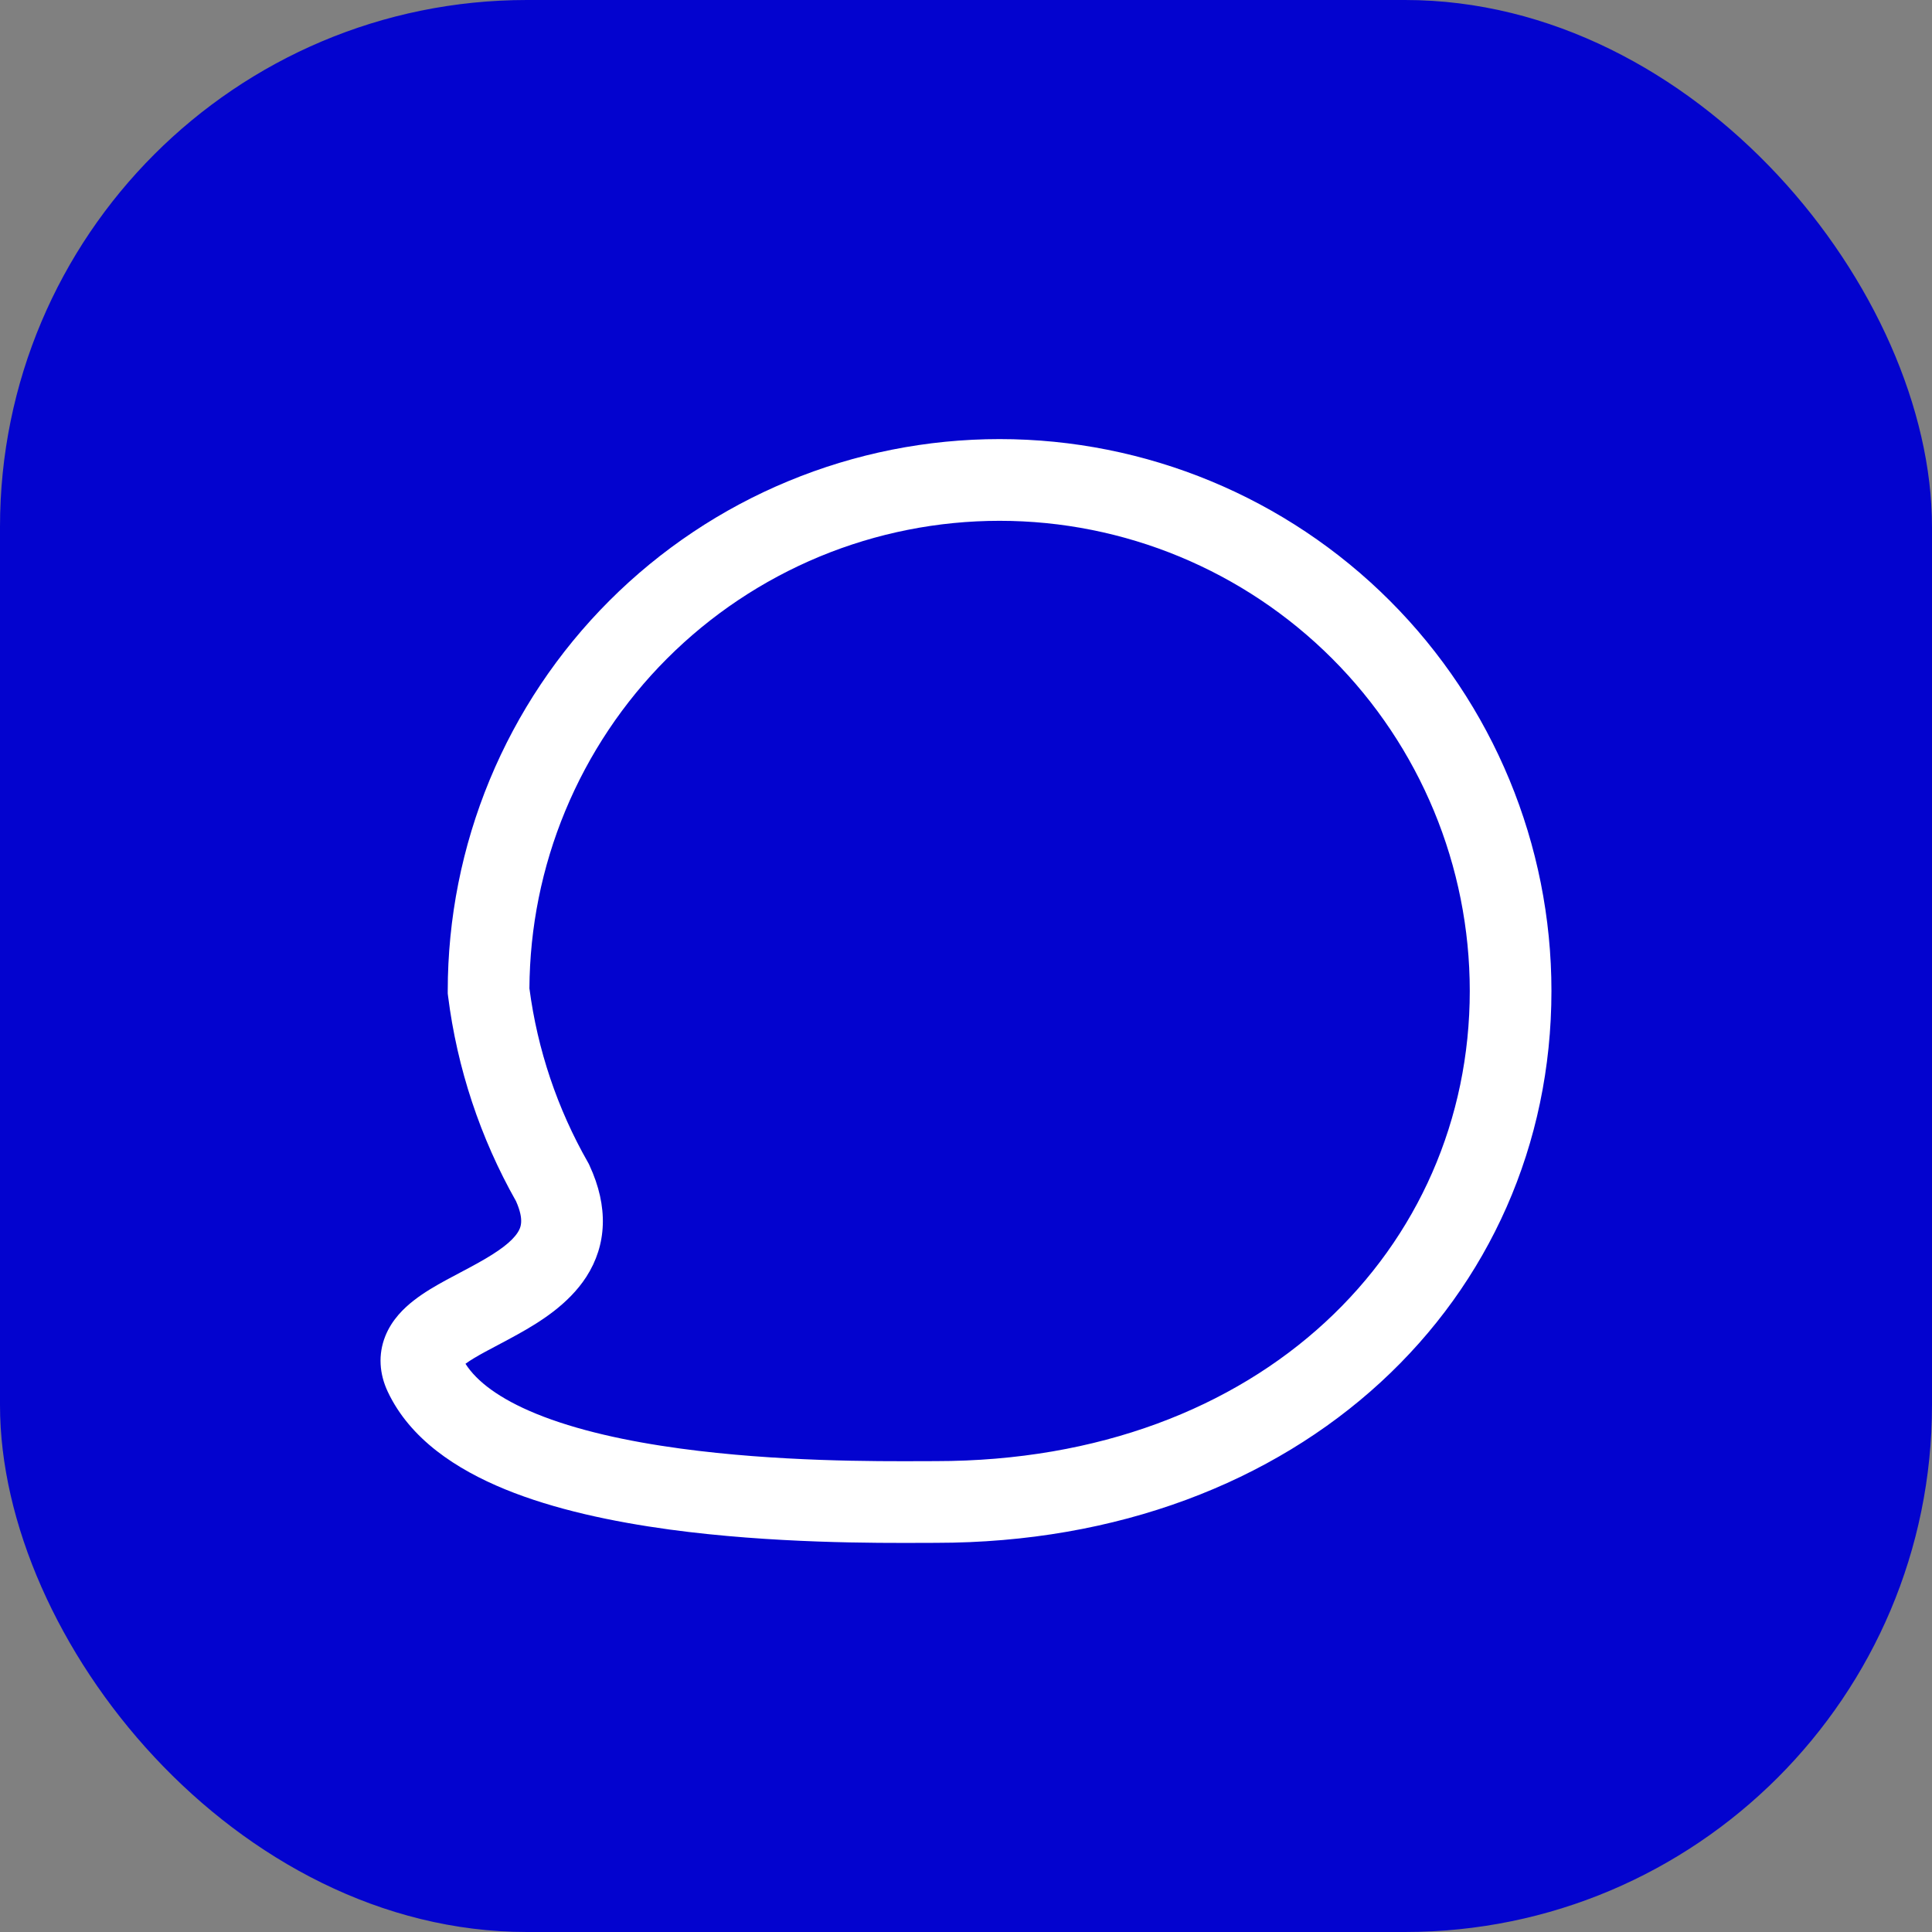 <svg width="44" height="44" viewBox="0 0 44 44" fill="none" xmlns="http://www.w3.org/2000/svg">
<rect x="0" y="0" width="44" height="44" fill="#808080" stroke="none"/>
<rect width="44" height="44" rx="12" fill="#0303CF"/>
<path fill-rule="evenodd" clip-rule="evenodd" d="M31.652 13.681C29.295 11.324 26.098 10 22.765 10C21.114 10 19.48 10.325 17.955 10.957C16.43 11.588 15.045 12.514 13.878 13.681C12.711 14.848 11.785 16.234 11.153 17.759C10.522 19.284 10.197 20.918 10.197 22.568V22.627L10.204 22.684C10.411 24.328 10.937 25.915 11.752 27.356C11.944 27.788 11.859 27.963 11.789 28.071C11.656 28.277 11.371 28.494 10.885 28.764C10.742 28.844 10.624 28.906 10.499 28.972C10.398 29.025 10.292 29.081 10.167 29.149C9.928 29.279 9.66 29.433 9.428 29.614C9.202 29.789 8.926 30.052 8.775 30.429C8.606 30.852 8.642 31.293 8.83 31.693C9.341 32.779 10.4 33.466 11.503 33.918C12.627 34.378 13.958 34.658 15.247 34.834C17.591 35.152 19.963 35.142 21.028 35.138C21.136 35.137 21.23 35.137 21.31 35.137C29.63 35.137 35.333 29.578 35.333 22.568C35.333 19.235 34.009 16.038 31.652 13.681ZM22.765 11.861C25.605 11.861 28.328 12.989 30.337 14.997C32.345 17.005 33.473 19.728 33.473 22.568C33.473 28.409 28.75 33.276 21.31 33.276C21.226 33.276 21.129 33.277 21.02 33.277C19.947 33.281 17.703 33.29 15.497 32.99C14.28 32.825 13.124 32.571 12.207 32.196C11.376 31.855 10.859 31.464 10.601 31.059C10.707 30.981 10.854 30.893 11.056 30.783C11.128 30.744 11.223 30.694 11.325 30.64C11.479 30.558 11.65 30.468 11.789 30.39C12.285 30.115 12.946 29.709 13.353 29.079C13.82 28.354 13.863 27.485 13.425 26.541L13.409 26.506L13.39 26.472C12.693 25.25 12.24 23.904 12.057 22.51C12.065 21.124 12.341 19.752 12.872 18.471C13.41 17.172 14.199 15.991 15.193 14.997C16.188 14.002 17.368 13.214 18.667 12.675C19.966 12.137 21.359 11.861 22.765 11.861Z" fill="white"/>
</svg>
